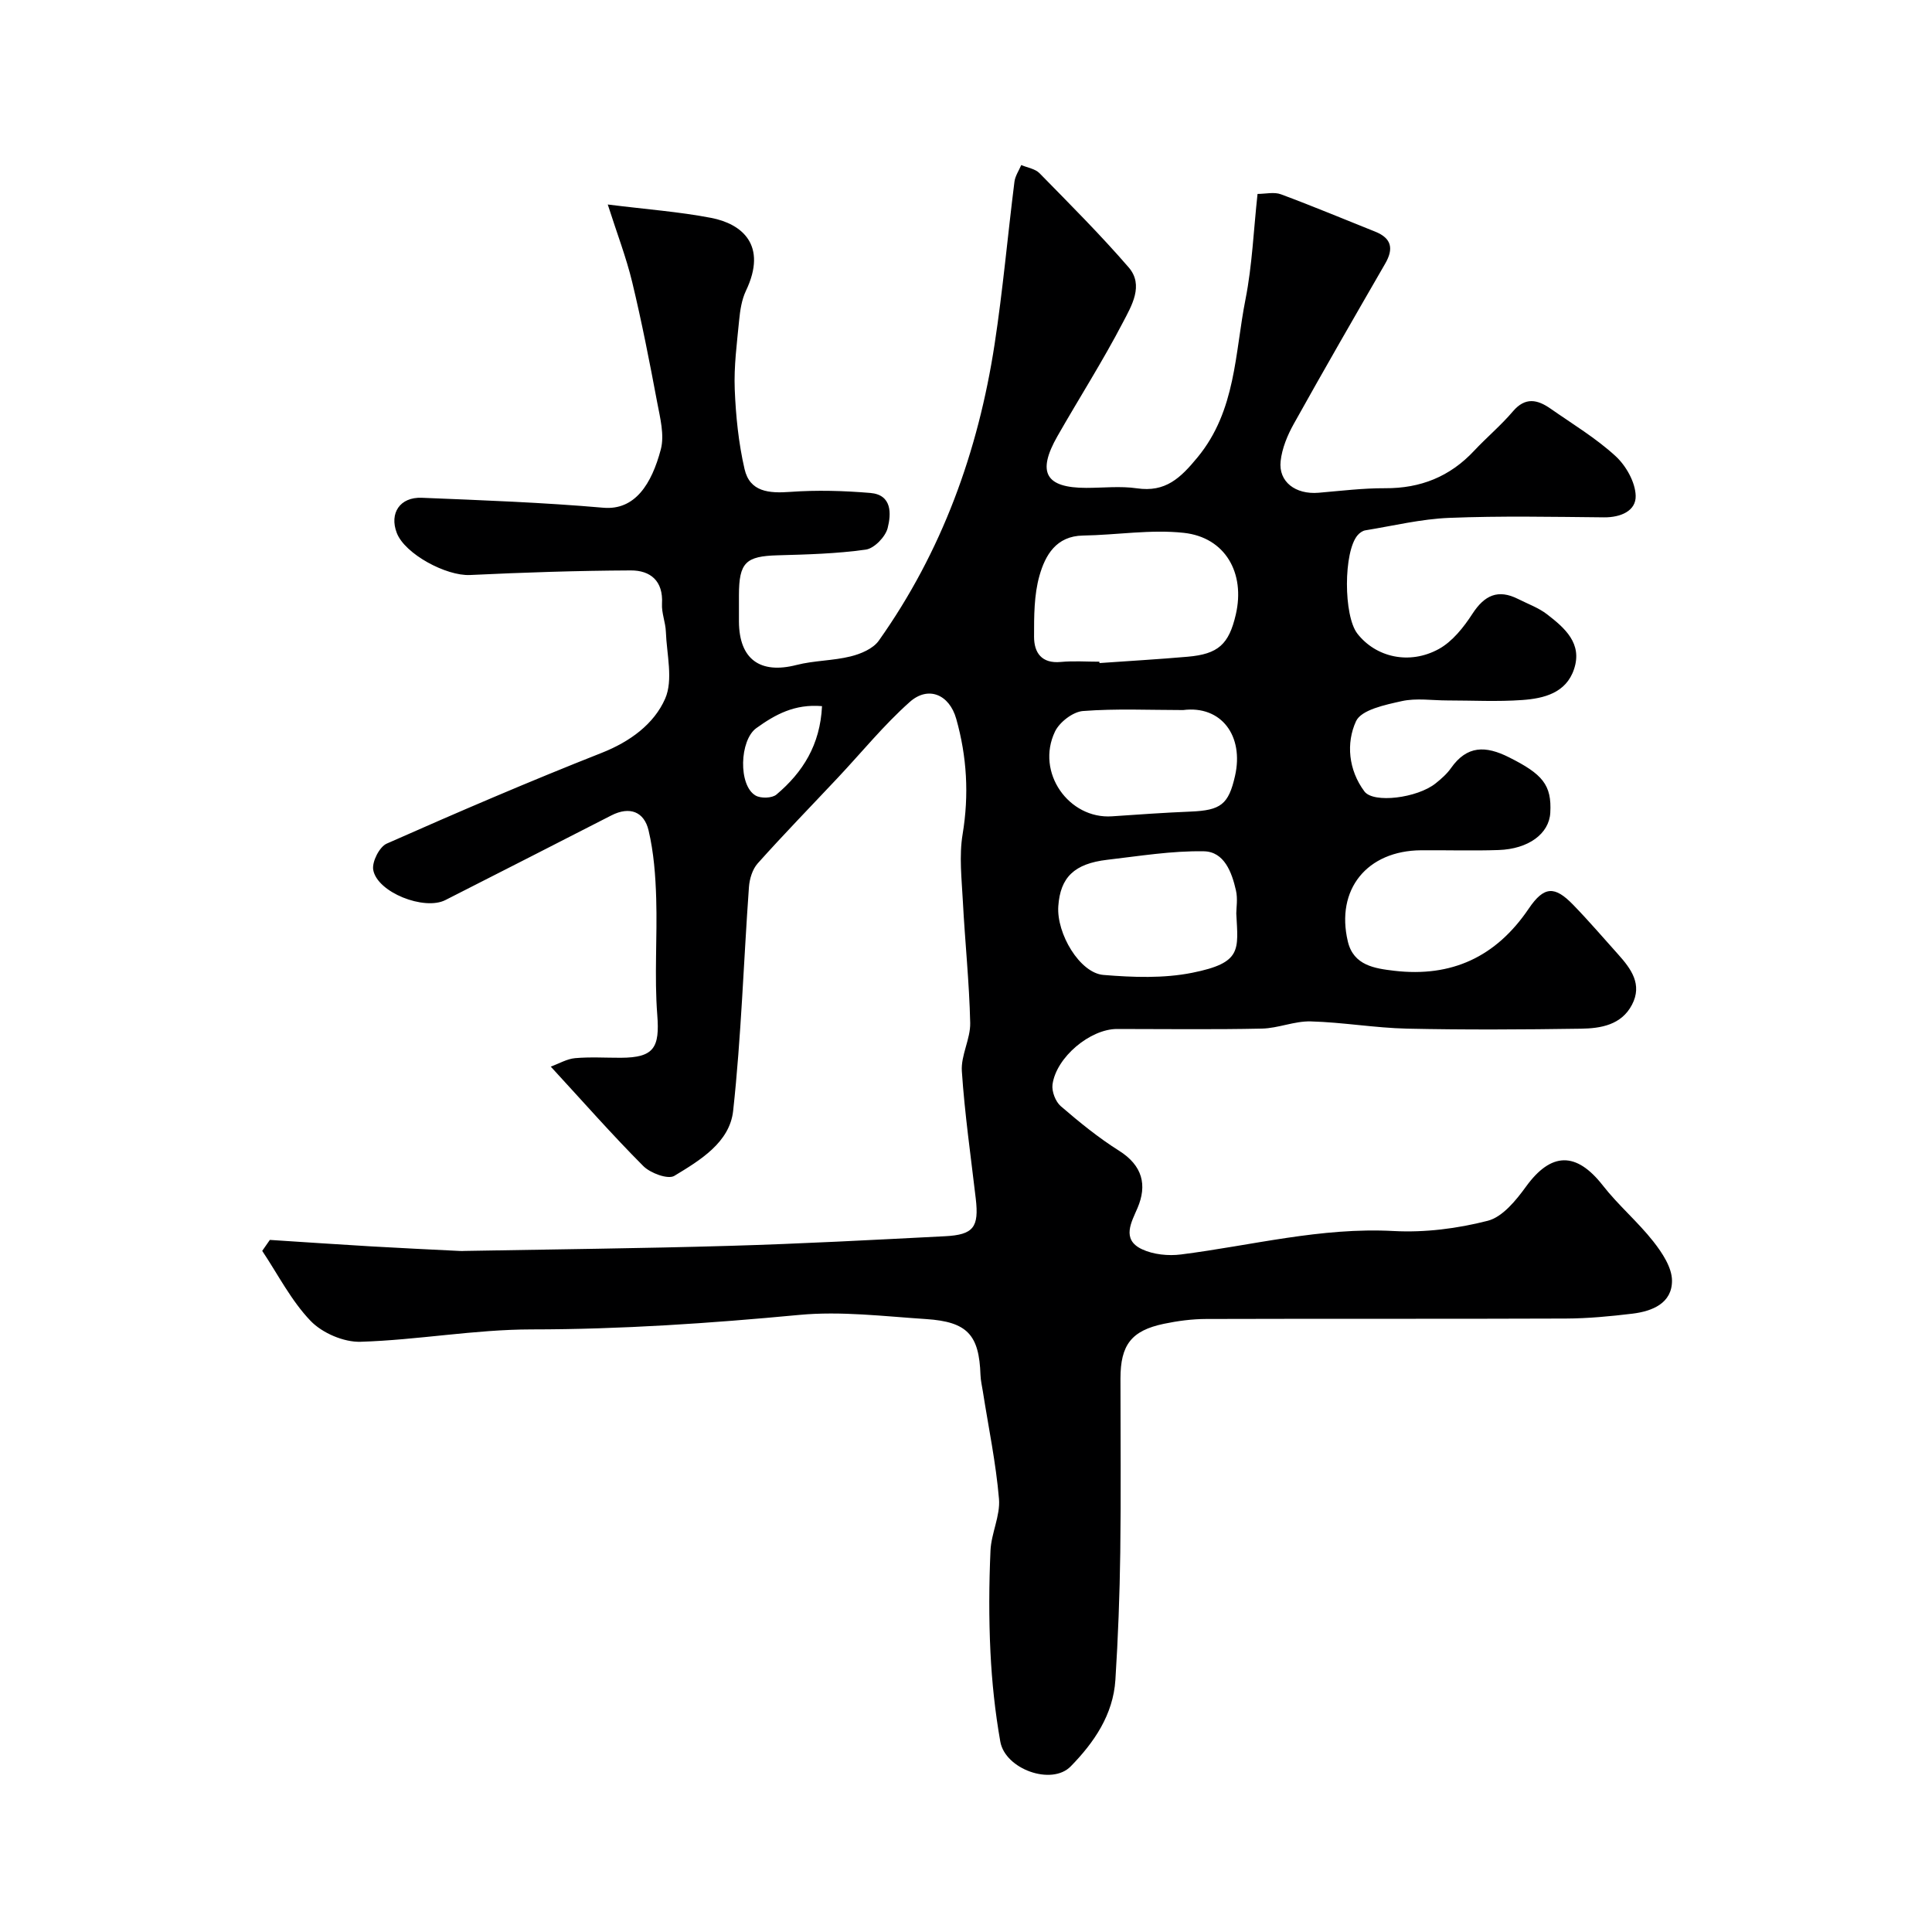 <svg enable-background="new 0 0 400 400" viewBox="0 0 400 400" xmlns="http://www.w3.org/2000/svg"><path d="m55.87 256.71c6.99.45 13.98.93 20.97 1.34 6.13.36 12.26.64 18.39.95.33.02.67 0 1-.01 18.27-.33 36.54-.52 54.8-1.05 14.88-.43 29.74-1.23 44.61-1.99 5.94-.3 7.07-1.88 6.38-7.8-1.03-8.79-2.29-17.56-2.88-26.37-.22-3.28 1.8-6.68 1.73-10-.19-8.4-1.08-16.77-1.52-25.17-.24-4.63-.8-9.39-.05-13.9 1.35-8.15.89-16.05-1.32-23.88-1.43-5.07-5.81-6.9-9.63-3.49-5.35 4.76-9.92 10.39-14.84 15.63-5.56 5.92-11.23 11.74-16.64 17.79-1.09 1.22-1.69 3.21-1.81 4.9-1.11 15.44-1.59 30.95-3.27 46.33-.72 6.55-6.87 10.25-12.18 13.46-1.31.79-4.95-.56-6.41-2.02-6.41-6.42-12.4-13.25-19.17-20.6 1.75-.64 3.36-1.6 5.03-1.75 3.14-.28 6.33-.07 9.49-.08 6.87-.03 8.06-2.1 7.53-8.88-.62-7.99.02-16.06-.22-24.09-.14-4.72-.5-9.52-1.58-14.1-.91-3.86-3.88-5.06-7.7-3.11-11.45 5.86-22.9 11.71-34.37 17.53-4.39 2.23-14.14-1.6-14.94-6.27-.28-1.65 1.28-4.74 2.78-5.41 14.73-6.52 29.54-12.89 44.53-18.8 5.87-2.32 10.82-5.96 13.13-11.21 1.71-3.9.32-9.2.15-13.87-.07-1.94-.91-3.89-.8-5.8.28-4.74-2.42-6.91-6.47-6.89-11.1.05-22.2.42-33.28.95-4.93.23-13.48-4.34-15.16-8.71-1.57-4.08.64-7.46 5.18-7.28 12.54.51 25.09.97 37.58 2.06 6.58.57 10.01-4.94 11.9-12.06.79-2.99-.14-6.55-.75-9.77-1.56-8.32-3.19-16.65-5.17-24.88-1.24-5.14-3.16-10.12-5.06-16.07 8.06 1.01 14.81 1.5 21.4 2.77 6.36 1.22 11.73 5.61 7.21 15.09-.88 1.85-1.21 4.05-1.41 6.12-.46 4.75-1.1 9.55-.91 14.29.22 5.53.79 11.12 2.03 16.5 1.09 4.75 5.06 5.05 9.46 4.73 5.5-.4 11.08-.24 16.58.22 4.54.38 4.33 4.36 3.59 7.27-.46 1.81-2.77 4.21-4.52 4.46-6.02.85-12.15 1.01-18.25 1.18-6.61.18-8.01 1.48-8.02 8.26 0 1.83-.01 3.67 0 5.5.06 7.77 4.39 10.87 11.9 8.95 3.66-.94 7.57-.87 11.23-1.78 2.11-.52 4.64-1.59 5.82-3.25 13.08-18.44 20.58-39.16 23.98-61.38 1.71-11.16 2.7-22.43 4.11-33.64.15-1.19.92-2.31 1.41-3.46 1.28.55 2.88.77 3.78 1.69 6.26 6.39 12.61 12.73 18.46 19.5 3.2 3.7.58 7.99-1.18 11.37-4.18 8.03-9.07 15.69-13.56 23.56-4.3 7.54-2.48 10.71 5.95 10.72 3.5 0 7.06-.41 10.49.09 5.94.87 9.03-2.13 12.58-6.44 7.96-9.68 7.69-21.54 9.91-32.71 1.39-7.04 1.67-14.31 2.49-21.8 1.66 0 3.44-.45 4.85.08 6.56 2.43 13.01 5.14 19.51 7.73 3.43 1.37 3.84 3.56 2.07 6.62-6.36 11.02-12.73 22.05-18.92 33.17-1.32 2.36-2.44 5.07-2.73 7.72-.47 4.29 3.09 6.95 7.86 6.55 4.59-.39 9.19-.96 13.78-.94 7.32.04 13.4-2.39 18.4-7.73 2.62-2.8 5.59-5.28 8.06-8.19 2.57-3.02 5.1-2.43 7.79-.55 4.55 3.18 9.37 6.08 13.43 9.8 2.18 1.99 4.11 5.4 4.19 8.23.09 3.14-3.11 4.5-6.54 4.47-10.69-.1-21.39-.32-32.07.11-5.81.23-11.58 1.64-17.36 2.58-.58.09-1.2.54-1.6 1.01-2.94 3.42-2.94 16.68-.04 20.39 3.8 4.86 10.72 6.53 16.85 3.17 2.82-1.55 5.15-4.5 6.96-7.29 2.5-3.85 5.3-5.16 9.47-3.06 2.02 1.02 4.23 1.81 5.99 3.17 3.66 2.83 7.37 6.03 5.57 11.37-1.65 4.92-6.23 6.05-10.7 6.37-5.14.37-10.33.09-15.49.09-3.17 0-6.45-.53-9.47.14-3.41.76-8.37 1.78-9.47 4.16-2.08 4.51-1.58 10.1 1.74 14.54 1.88 2.51 10.94 1.37 14.74-1.67 1.16-.93 2.34-1.96 3.18-3.16 3.32-4.72 7.17-4.67 12.01-2.24 6.92 3.47 8.88 5.69 8.55 11.49-.24 4.31-4.48 7.5-10.72 7.71-5.33.18-10.67.01-16 .05-11.23.07-17.76 8.12-15.19 18.9 1.18 4.96 5.57 5.57 9.62 6.05 11.84 1.38 21.05-2.85 27.83-12.87 3.2-4.73 5.41-4.69 9.18-.81 3.22 3.31 6.23 6.83 9.32 10.27 2.69 3 5.08 6.23 2.87 10.45-2.19 4.18-6.45 4.89-10.55 4.95-12 .18-24 .25-36-.01-6.66-.15-13.3-1.32-19.97-1.5-3.35-.09-6.72 1.42-10.1 1.49-10 .22-20 .08-30 .08-5.54 0-12.59 5.85-13.35 11.5-.19 1.42.62 3.54 1.71 4.48 3.83 3.3 7.79 6.53 12.06 9.22 4.92 3.1 5.83 7.15 3.84 11.84-1.22 2.88-3.42 6.51.89 8.55 2.37 1.12 5.48 1.43 8.13 1.09 14.63-1.86 28.98-5.66 43.99-4.85 6.47.35 13.21-.51 19.49-2.12 3.07-.79 5.85-4.22 7.92-7.07 5.2-7.18 10.41-7.28 15.91-.24 3.19 4.09 7.24 7.51 10.45 11.59 1.84 2.34 3.86 5.38 3.87 8.11.02 4.68-4.08 6.34-8.19 6.84-4.57.55-9.18.99-13.77 1.01-24.83.1-49.67.01-74.5.09-2.92.01-5.89.4-8.75 1-6.72 1.41-8.98 4.37-8.98 11.33 0 12 .12 24-.04 36-.12 8.8-.45 17.6-1.01 26.39-.46 7.22-4.42 12.98-9.26 17.92-3.93 4.01-13.56.59-14.57-5.15-1.08-6.12-1.74-12.34-2.04-18.55-.34-6.98-.3-14.01.01-20.99.16-3.59 2.05-7.21 1.76-10.69-.63-7.46-2.18-14.84-3.34-22.26-.18-1.13-.45-2.26-.49-3.4-.28-8.3-2.7-11.02-11.26-11.58-8.75-.57-17.62-1.68-26.28-.86-18.45 1.74-36.85 2.99-55.4 3-11.8.01-23.59 2.2-35.41 2.56-3.47.11-7.93-1.81-10.35-4.33-4.01-4.18-6.74-9.59-10.01-14.49.55-.78 1.06-1.53 1.58-2.27zm171.75-119.71c.01.09.02.19.02.28 6.08-.43 12.17-.78 18.24-1.31 6.34-.55 8.55-2.56 9.98-8.74 1.99-8.58-2.17-15.97-10.76-16.91-6.86-.75-13.91.45-20.88.56-5.57.09-7.81 4.1-9 8.27-1.15 4.02-1.13 8.44-1.13 12.68 0 3.3 1.56 5.6 5.55 5.22 2.64-.25 5.32-.05 7.98-.05zm28.34 52.12c0-1.12.33-3.03-.07-4.77-.85-3.75-2.42-8.02-6.64-8.1-6.66-.12-13.36.99-20.01 1.76-6.84.8-9.72 3.65-10.13 9.61-.39 5.68 4.45 13.83 9.34 14.23 6.1.5 12.46.74 18.4-.45 10.33-2.07 9.5-4.7 9.11-12.28zm-11.01-42.11c-6.92 0-13.86-.33-20.74.2-2.07.16-4.84 2.29-5.78 4.24-4.06 8.48 2.88 18.17 11.79 17.56 5.42-.37 10.85-.76 16.28-.98 6.25-.26 7.86-1.47 9.2-7.39 1.87-8.26-2.81-14.64-10.75-13.63zm-74.76-.81c-5.68-.49-9.71 1.75-13.6 4.55-3.48 2.5-3.77 11.87-.15 13.96 1.09.63 3.42.56 4.32-.21 5.44-4.59 9.05-10.28 9.43-18.3z" fill="#000001"/></svg>